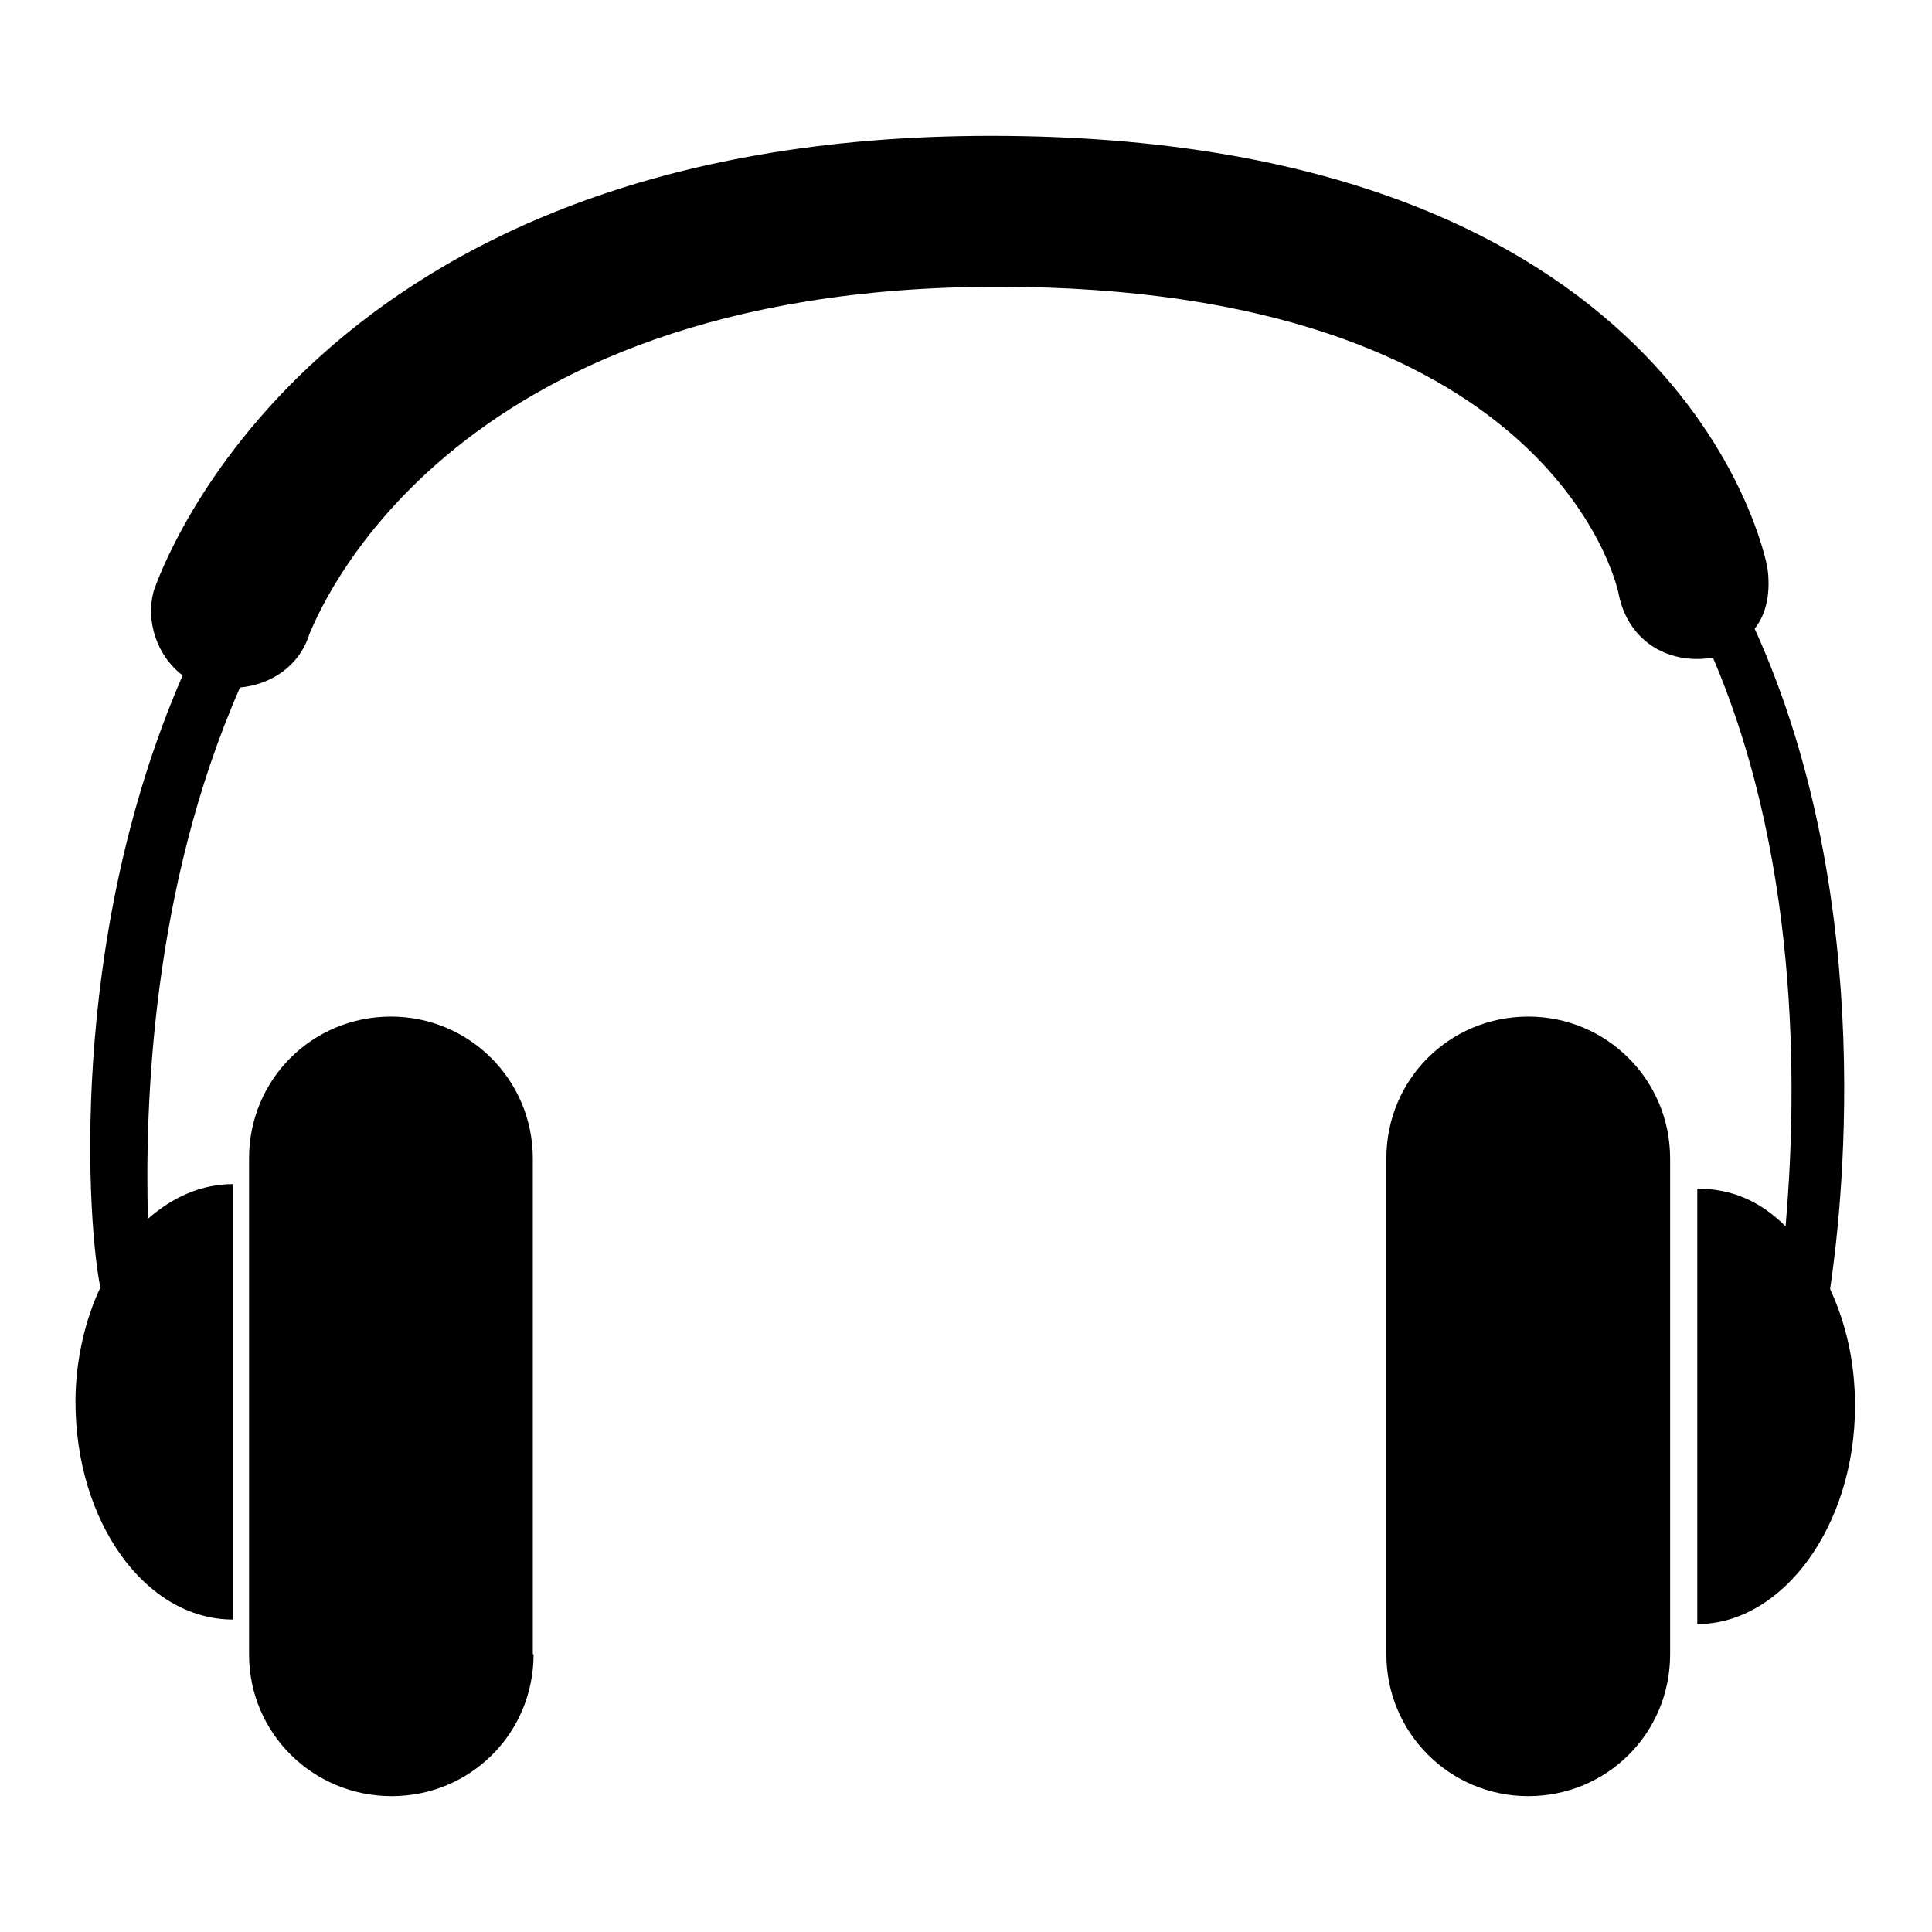 <?xml version="1.0" encoding="utf-8"?>
<!-- Svg Vector Icons : http://www.onlinewebfonts.com/icon -->
<!DOCTYPE svg PUBLIC "-//W3C//DTD SVG 1.1//EN" "http://www.w3.org/Graphics/SVG/1.1/DTD/svg11.dtd">
<svg version="1.1" xmlns="http://www.w3.org/2000/svg" xmlns:xlink="http://www.w3.org/1999/xlink" x="0px" y="0px" viewBox="0 0 256 256" enable-background="new 0 0 256 256" xml:space="preserve">
<g> <path fill="#000000" d="M70.7,219.2c0,10.5-8.4,18.8-18.8,18.8S33,229.7,33,219.2v-65.7c0-10.5,8.4-18.8,18.8-18.8 s18.8,8.4,18.8,18.8V219.2z M221.3,219.2c0,10.5-8.4,18.8-18.8,18.8s-18.8-8.4-18.8-18.8v-65.7c0-10.5,8.4-18.8,18.8-18.8 s18.8,8.4,18.8,18.8V219.2z"/> <path fill="#000000" d="M24.2,89.5c-3.3-2.5-5-7.1-3.8-11.3C21.3,75.7,41.4,18,131.3,18c90.8,0,102.5,54.8,102.9,57.3 c0.4,2.9,0,5.9-1.7,8c16.7,36.8,11.3,78.7,10,87.5c2.1,4.6,3.3,9.6,3.3,15.5c0,15.9-9.6,28.9-20.9,28.9v-57.7c4.6,0,8.4,1.7,11.7,5 c1.3-15.1,2.5-46.9-9.6-75.3h-0.4c-5.9,0.8-10.9-2.5-12.1-8.4C214.2,77,205,38,132.2,38c-74.1,0-90.4,44.4-91.2,46 c-1.3,4.2-5,6.7-9.2,7.1C20,118,19.2,146.8,19.6,161.5c3.3-2.9,7.1-4.6,11.3-4.6v57.7c-11.7,0-20.9-13-20.9-28.9 c0-5.4,1.3-10.9,3.3-15.1C11.7,163.1,8.7,125.1,24.2,89.5L24.2,89.5z"/></g>
</svg>